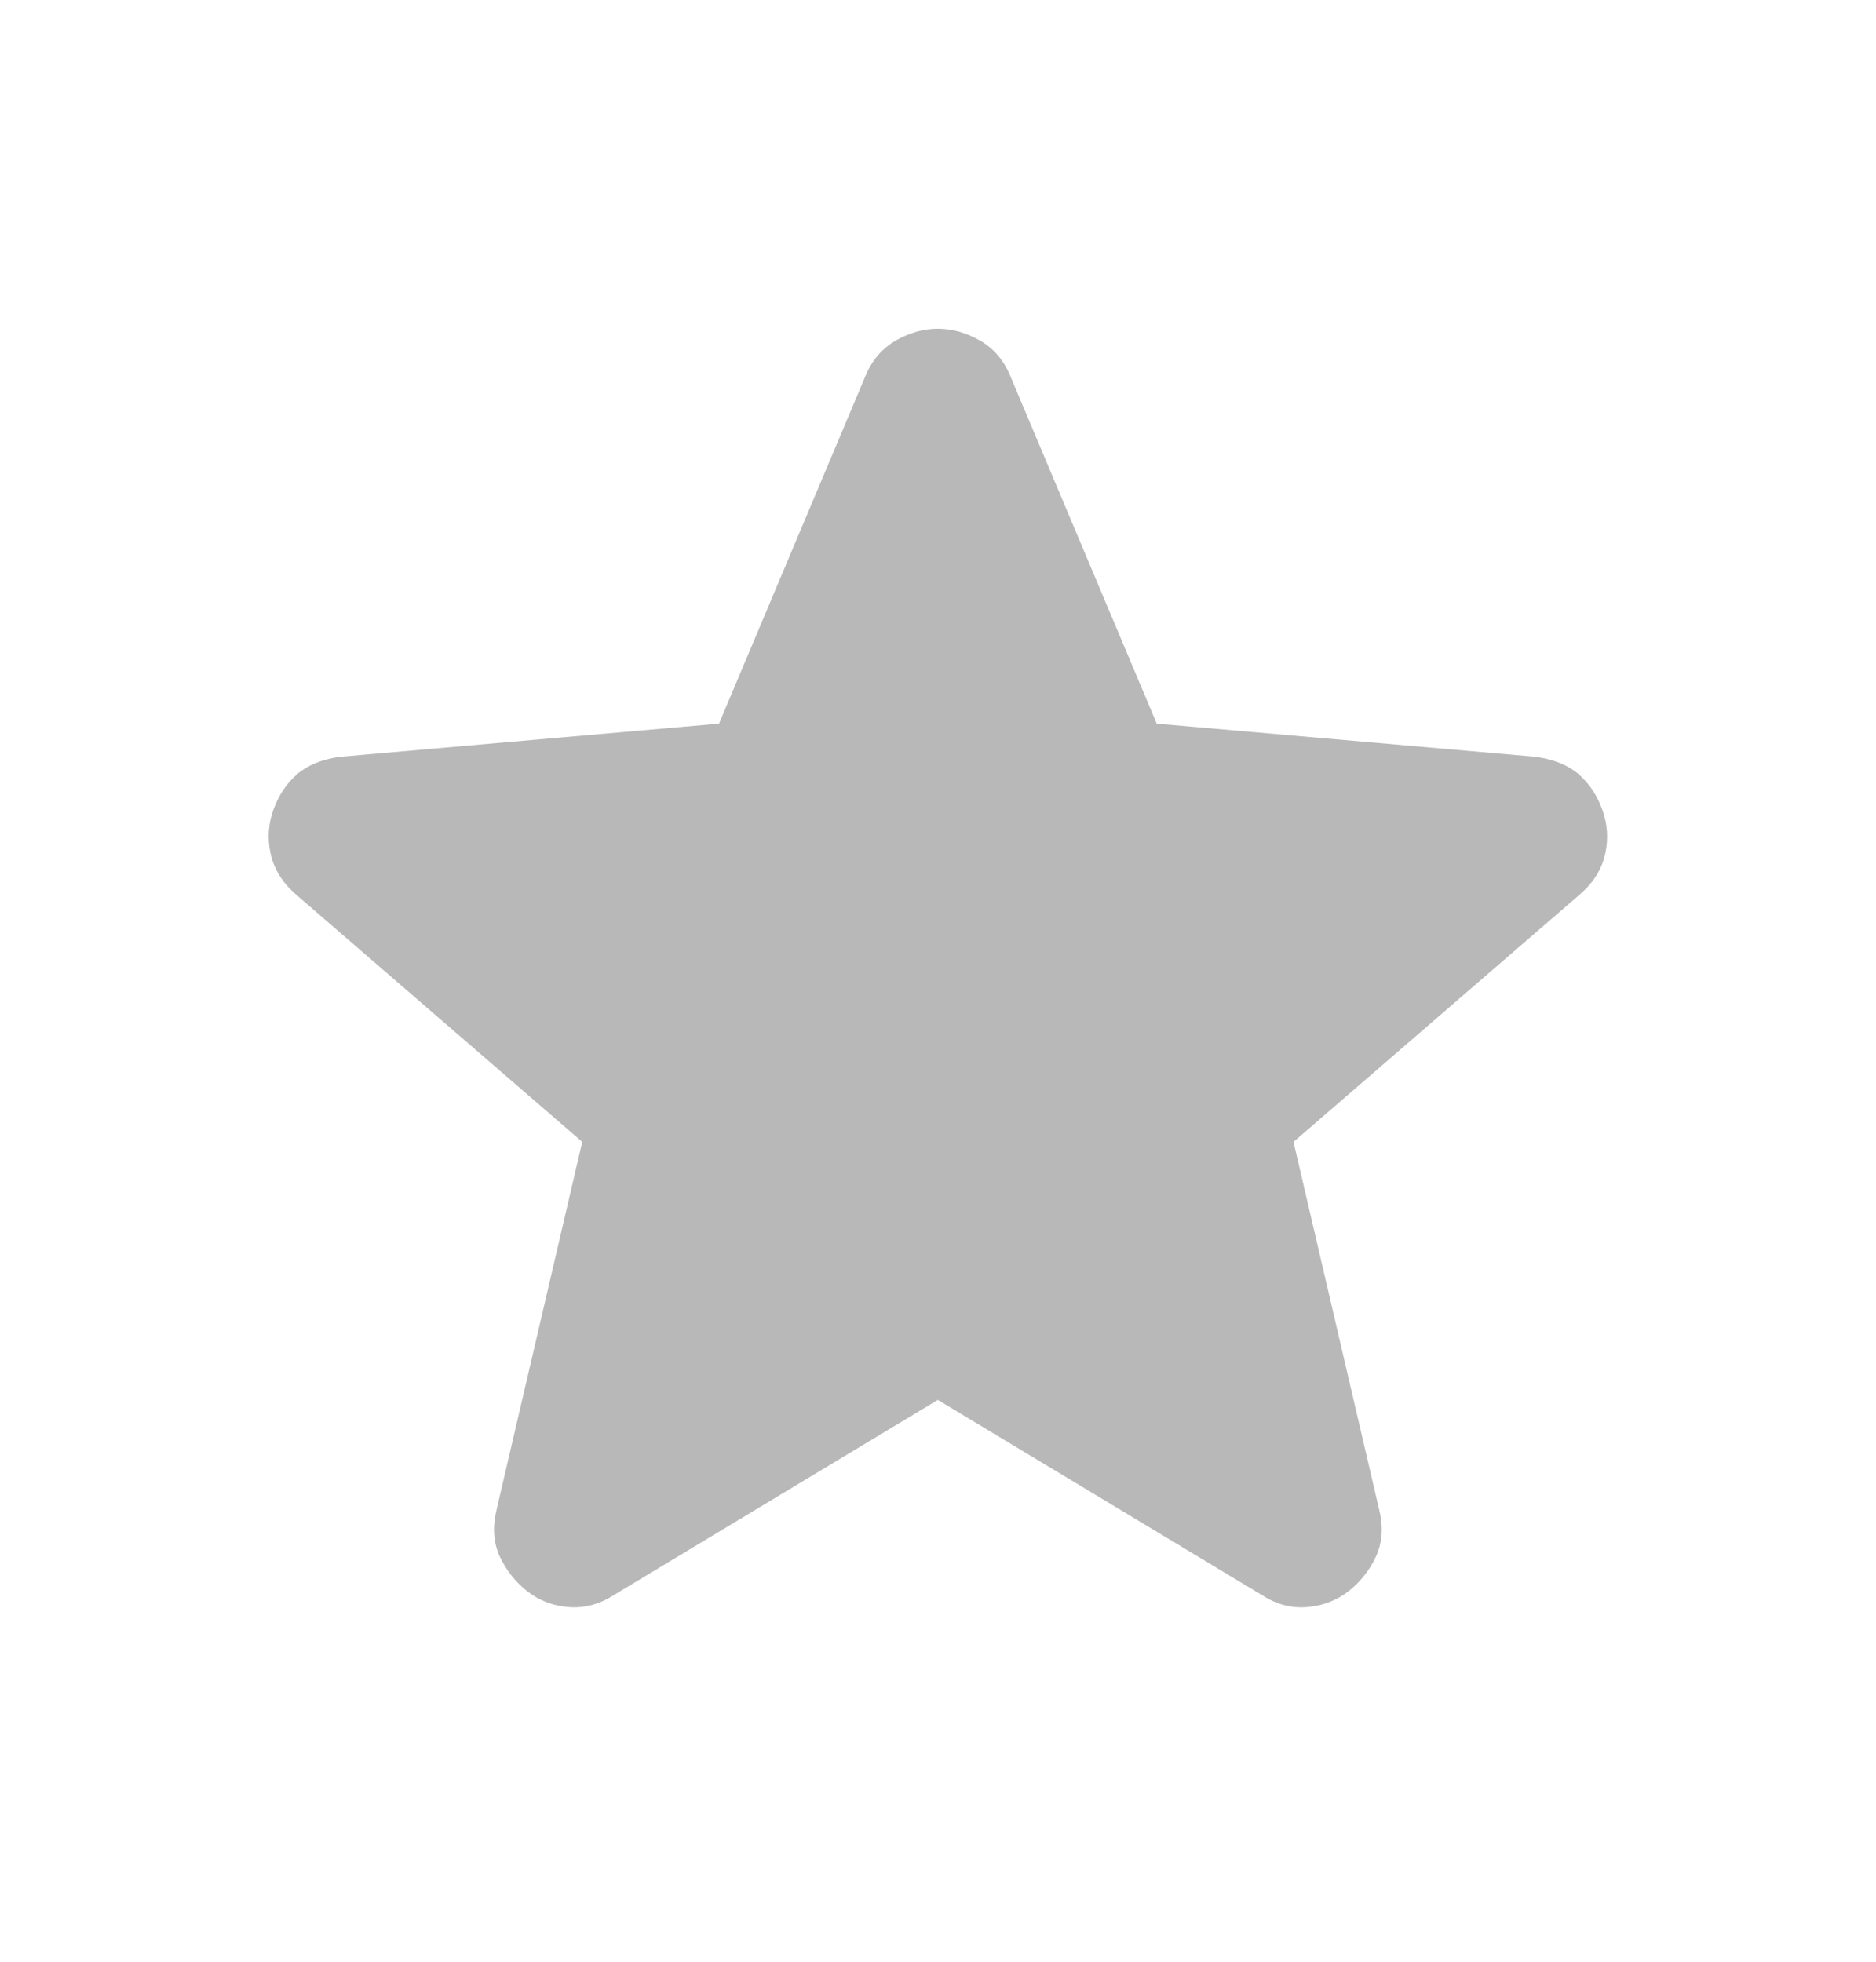 <svg width="22" height="23" viewBox="0 0 22 23" fill="none" xmlns="http://www.w3.org/2000/svg">
<path d="M10.998 16.413L7.194 18.704C7.026 18.811 6.851 18.857 6.667 18.842C6.484 18.827 6.324 18.766 6.186 18.659C6.049 18.552 5.942 18.418 5.865 18.258C5.789 18.098 5.774 17.918 5.819 17.719L6.828 13.388L3.459 10.477C3.306 10.34 3.211 10.183 3.173 10.007C3.135 9.831 3.146 9.659 3.207 9.492C3.267 9.325 3.359 9.187 3.482 9.079C3.605 8.972 3.773 8.903 3.986 8.873L8.432 8.484L10.151 4.404C10.227 4.221 10.346 4.084 10.506 3.992C10.667 3.9 10.831 3.854 10.998 3.854C11.166 3.854 11.33 3.9 11.491 3.992C11.652 4.084 11.77 4.221 11.846 4.404L13.565 8.484L18.011 8.873C18.225 8.904 18.393 8.973 18.515 9.079C18.637 9.186 18.729 9.324 18.79 9.492C18.851 9.66 18.863 9.832 18.825 10.008C18.787 10.184 18.692 10.341 18.538 10.477L15.169 13.388L16.178 17.719C16.224 17.918 16.208 18.097 16.132 18.258C16.055 18.419 15.948 18.552 15.811 18.659C15.674 18.765 15.513 18.826 15.33 18.842C15.146 18.858 14.971 18.812 14.803 18.704L10.998 16.413Z" fill="#B8B8B8"/>
</svg>
